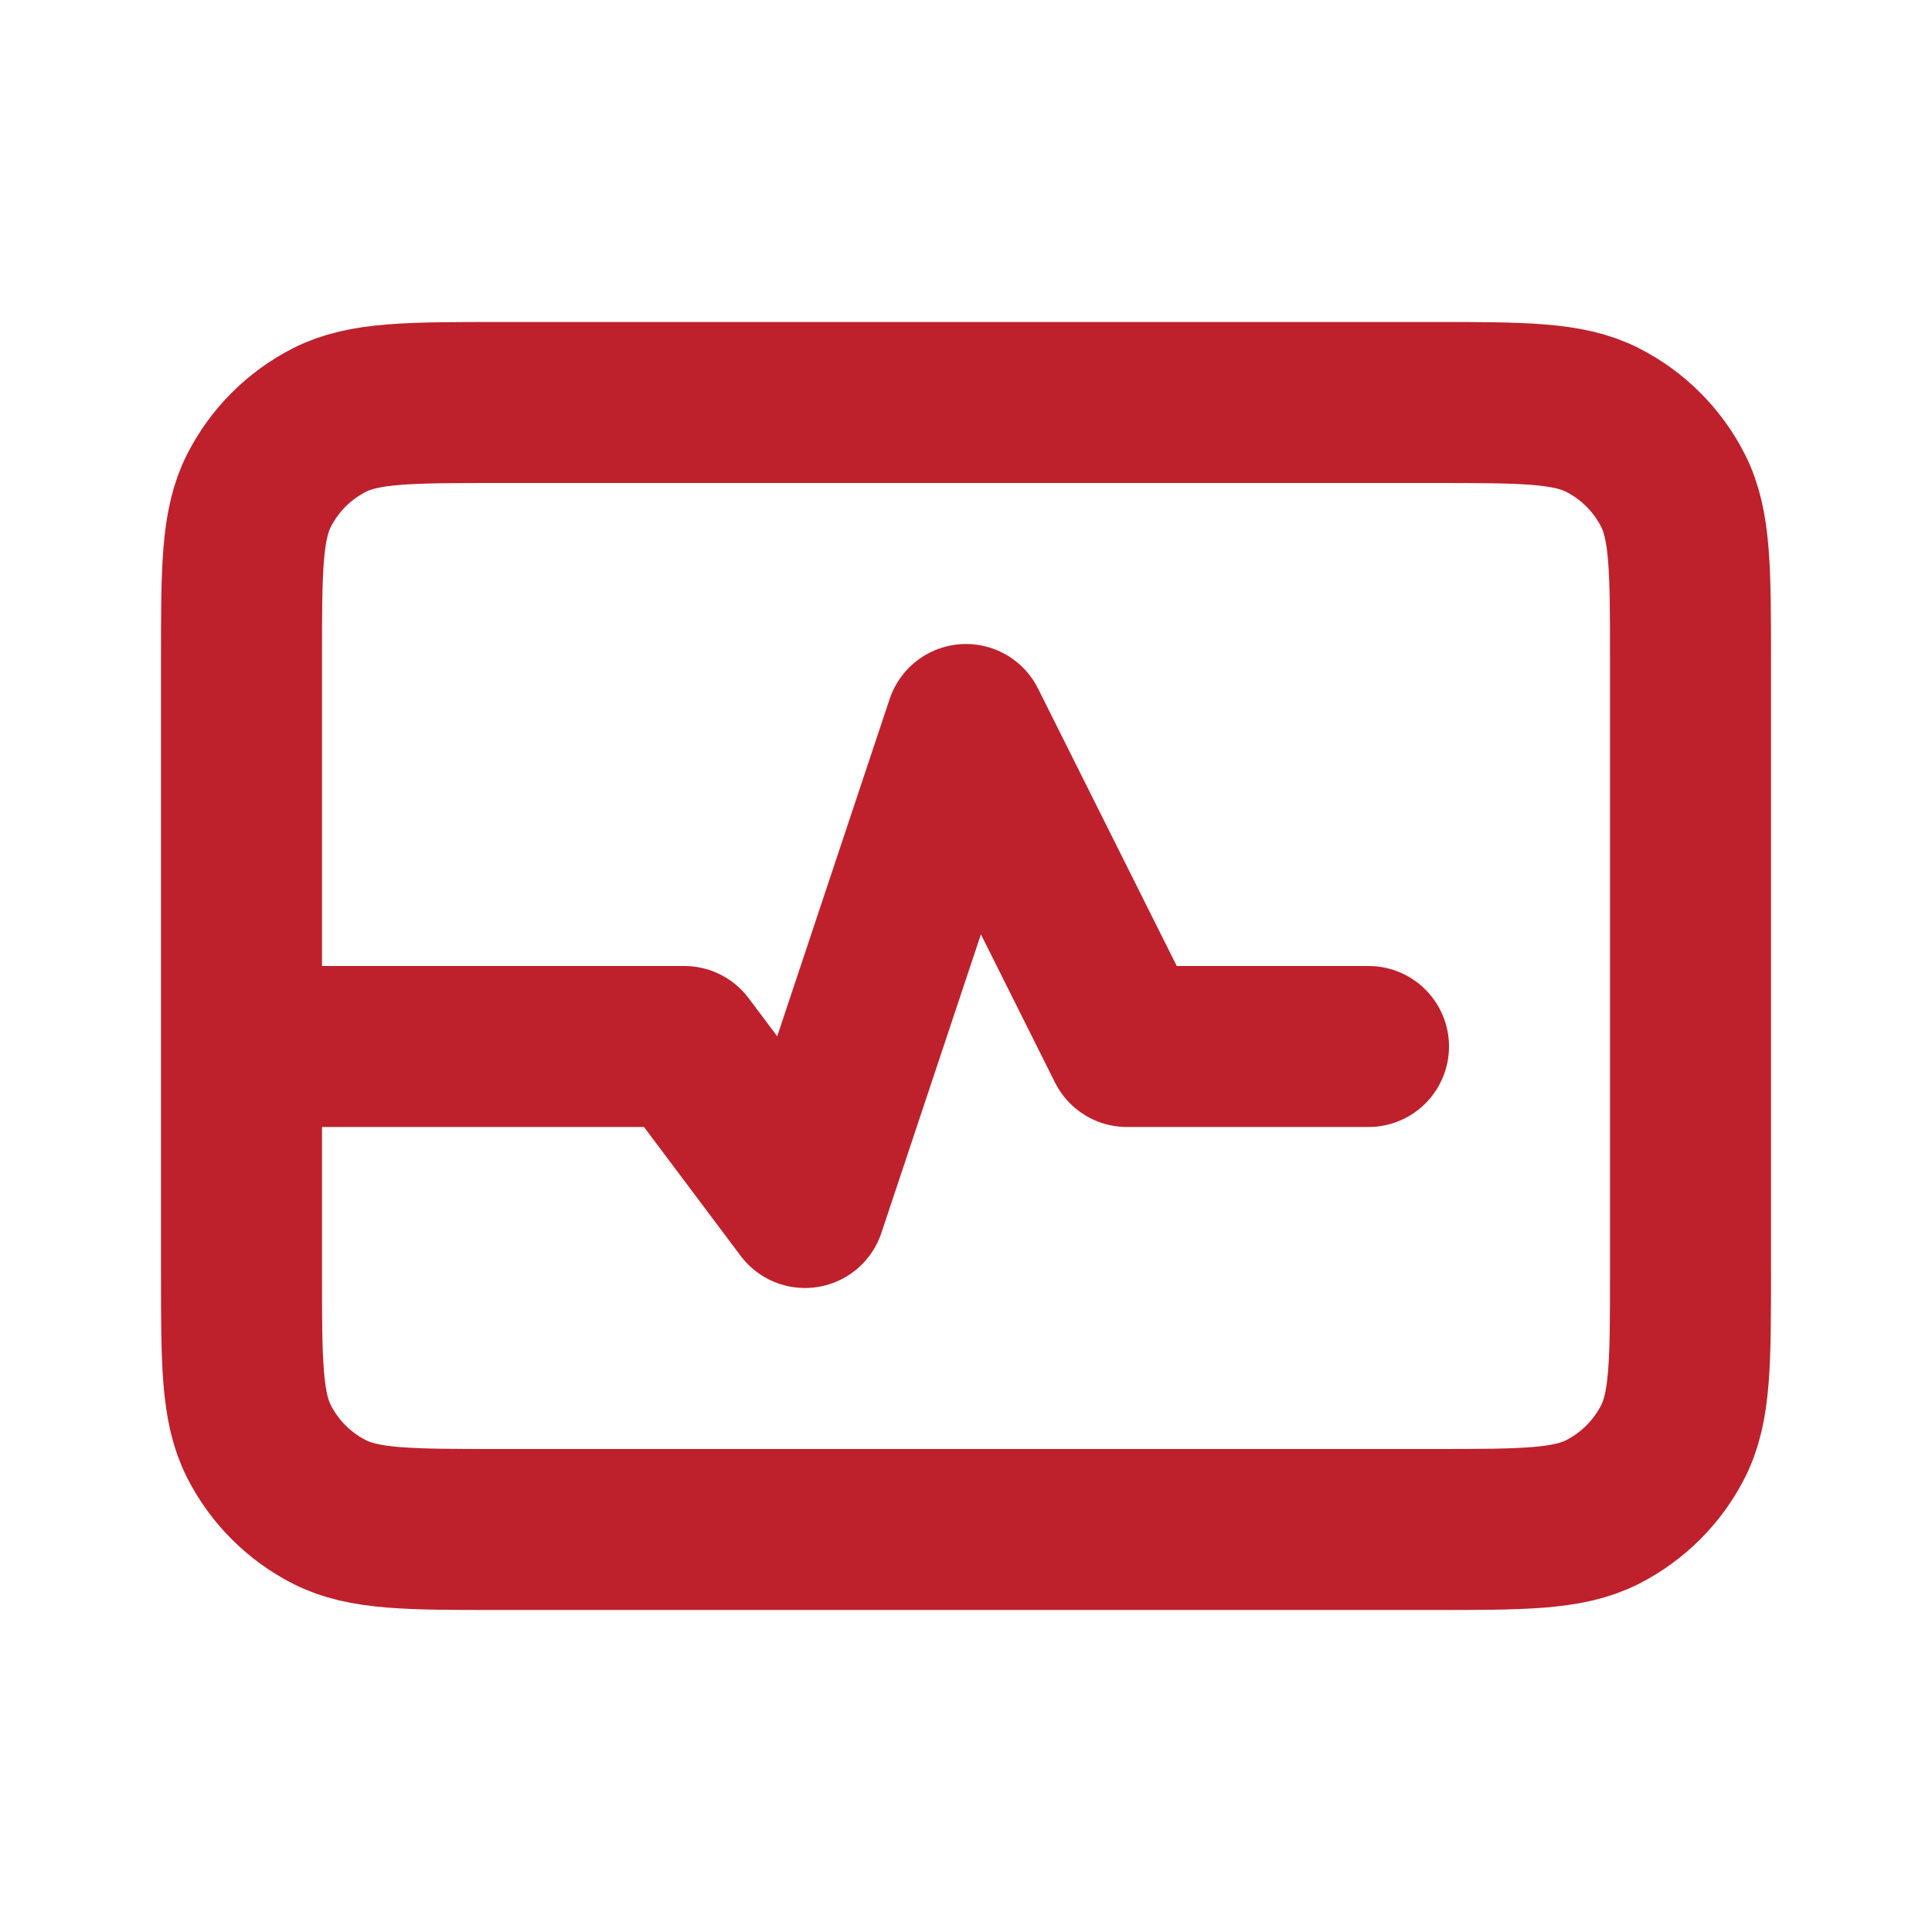 <svg width="800" height="800" viewBox="0 0 800 800" fill="none" xmlns="http://www.w3.org/2000/svg">
<path d="M100 433.333H283.333L333.333 500L400 300L466.667 433.333H566.667M206.667 633.333H593.333C630.67 633.333 649.34 633.333 663.6 626.066C676.143 619.676 686.343 609.477 692.733 596.933C700 582.673 700 564.003 700 526.666V273.333C700 235.996 700 217.328 692.733 203.067C686.343 190.523 676.143 180.324 663.6 173.933C649.34 166.667 630.67 166.667 593.333 166.667H206.667C169.33 166.667 150.661 166.667 136.401 173.933C123.856 180.324 113.658 190.523 107.266 203.067C100 217.328 100 235.996 100 273.333V526.666C100 564.003 100 582.673 107.266 596.933C113.658 609.477 123.856 619.676 136.401 626.066C150.661 633.333 169.33 633.333 206.667 633.333Z" stroke="#BE212C" stroke-width="66.667" stroke-linecap="round" stroke-linejoin="round"/>
</svg>
